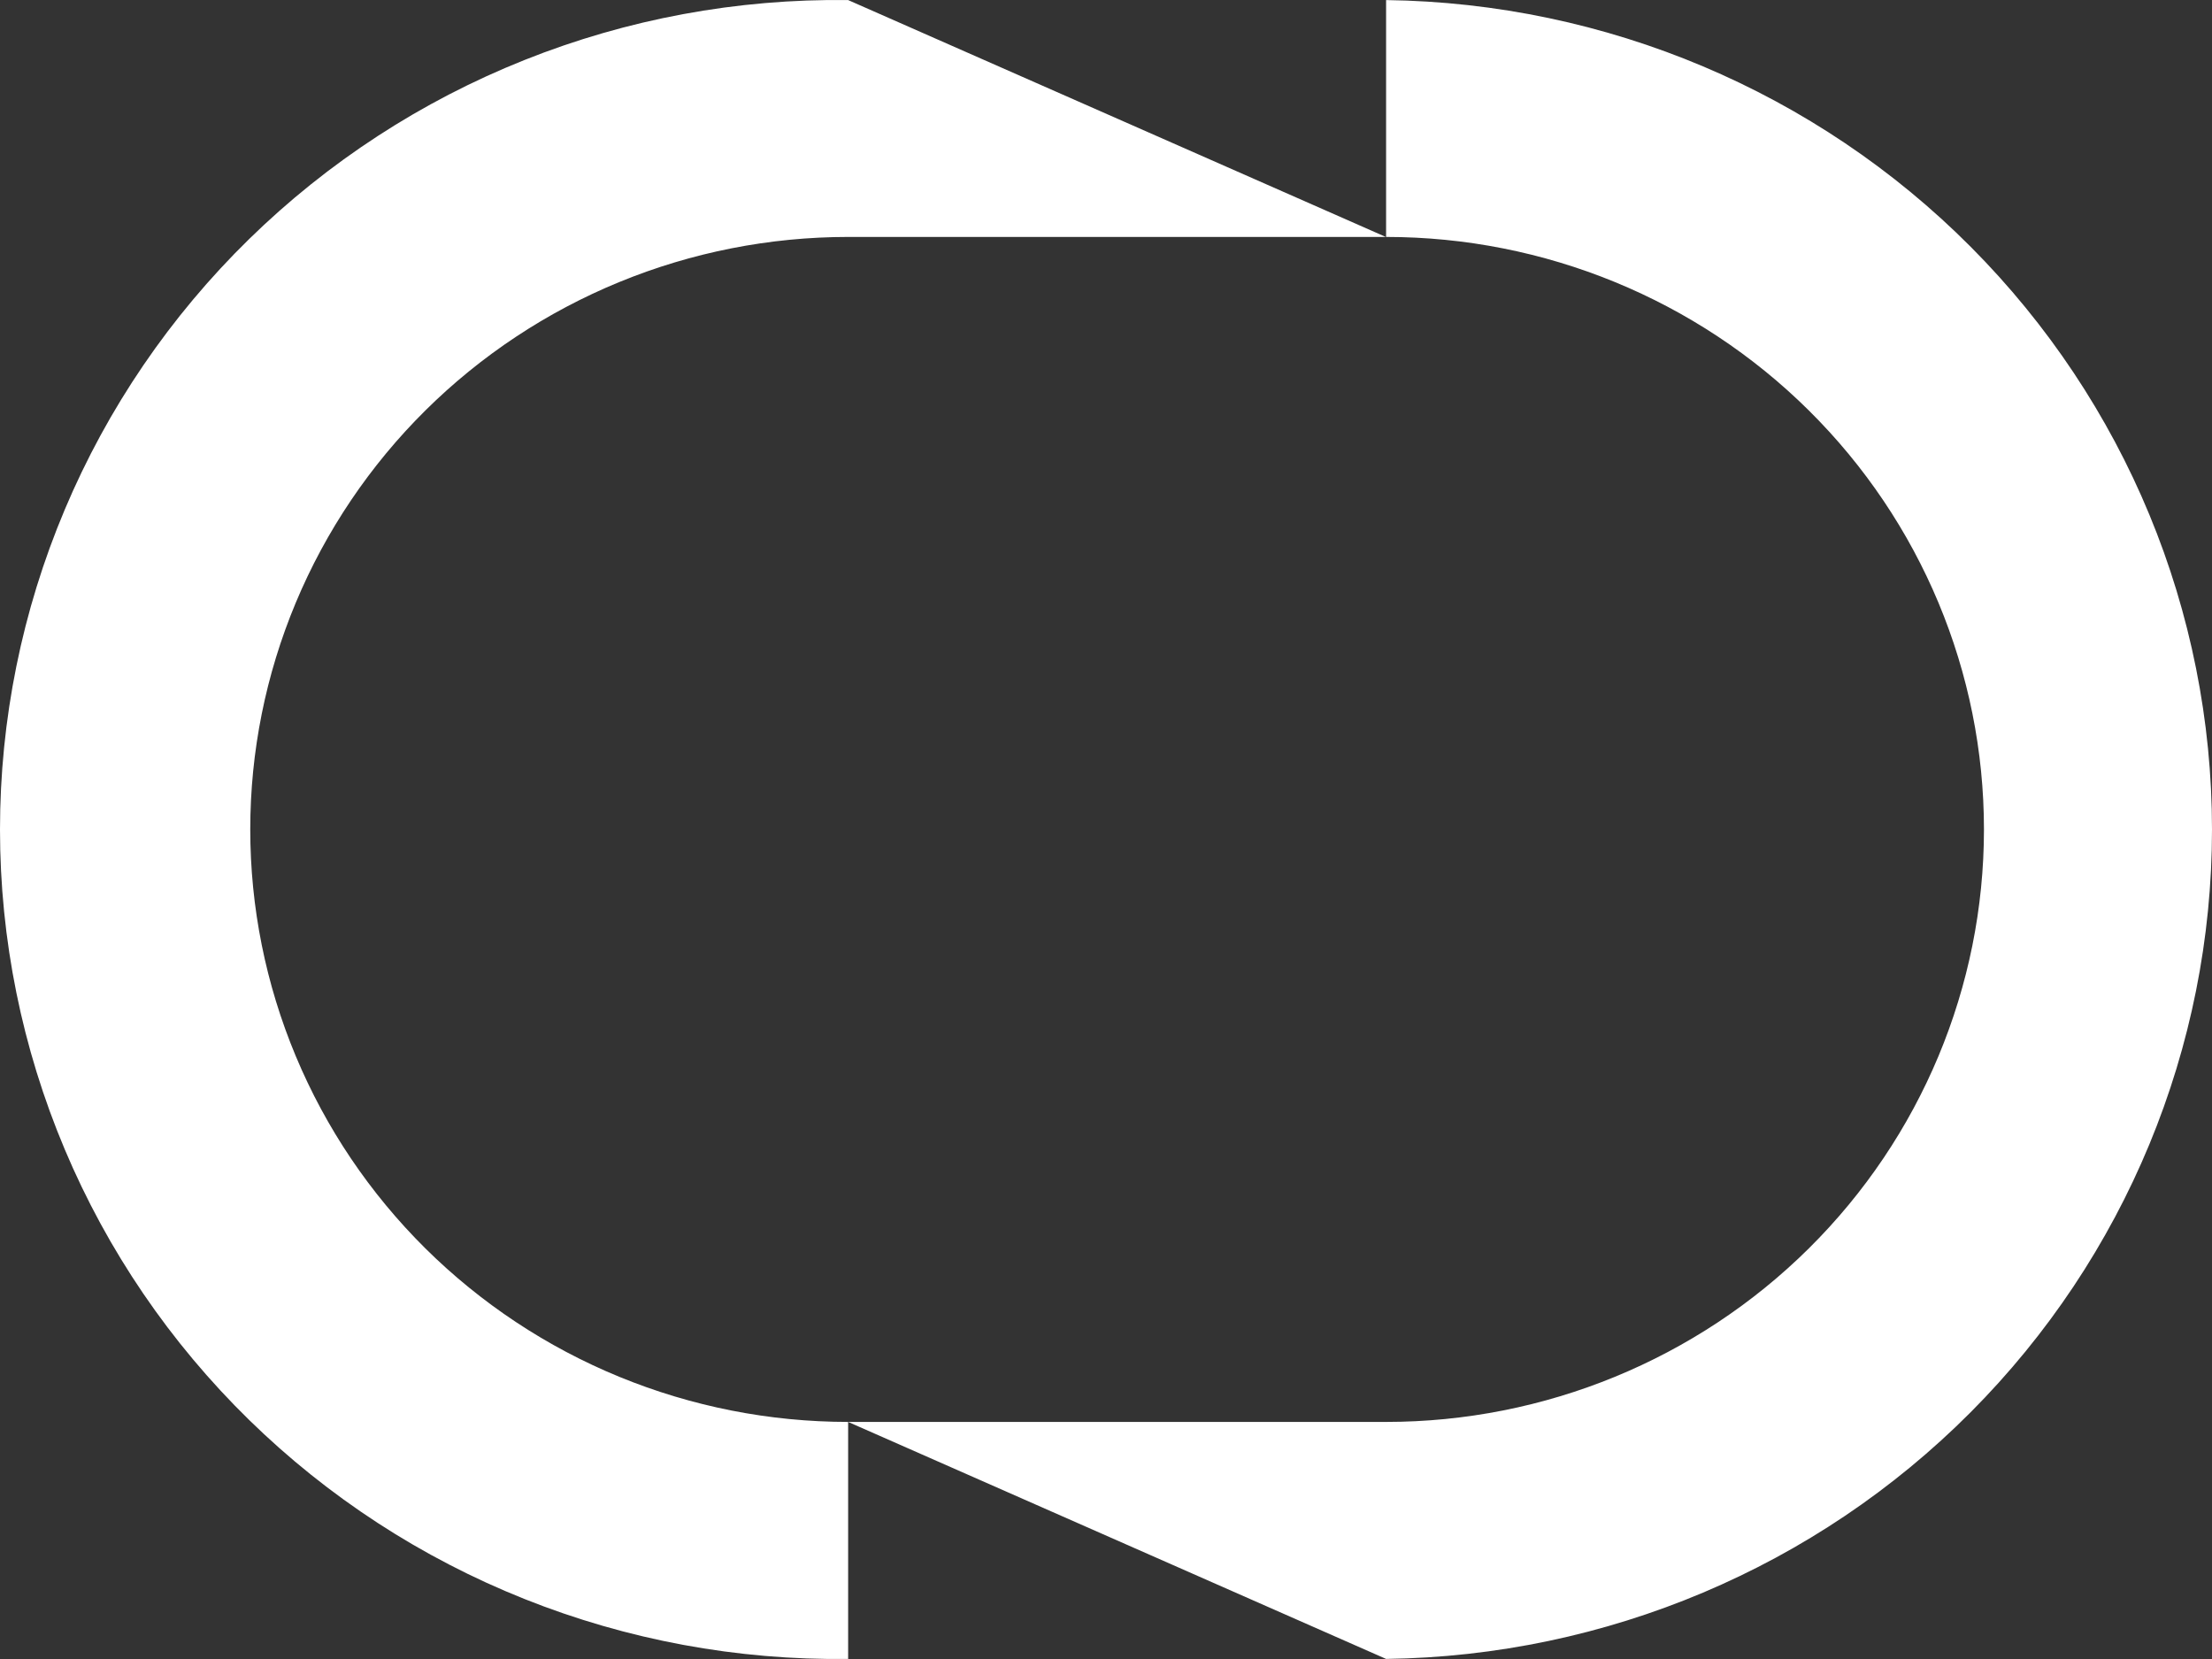 <svg width="96" height="72" viewBox="0 0 96 72" fill="none" xmlns="http://www.w3.org/2000/svg">
<rect x="0" y="0" width="96" height="72" fill="#333333" stroke="none"/>
<path d="M60.156 0.003V10.289L36.809 0.003C31.998 -0.06 27.223 0.824 22.76 2.605C18.297 4.385 14.236 7.027 10.811 10.376C7.387 13.725 4.667 17.714 2.812 22.113C0.956 26.512 0 31.232 0 36C0 40.768 0.956 45.488 2.812 49.887C4.667 54.286 7.387 58.275 10.811 61.624C14.236 64.973 18.297 67.615 22.76 69.395C27.223 71.176 31.998 72.06 36.809 71.997V61.711C33.402 61.711 30.027 61.046 26.879 59.754C23.731 58.462 20.871 56.567 18.461 54.18C16.052 51.792 14.141 48.957 12.837 45.837C11.533 42.718 10.861 39.374 10.861 35.997C10.861 32.62 11.533 29.276 12.837 26.156C14.141 23.037 16.052 20.202 18.461 17.814C20.871 15.426 23.731 13.532 26.879 12.24C30.027 10.948 33.402 10.283 36.809 10.283H60.156C67.037 10.283 73.637 12.992 78.503 17.814C83.37 22.636 86.103 29.177 86.103 35.997C86.103 42.817 83.37 49.357 78.503 54.18C73.637 59.002 67.037 61.711 60.156 61.711H36.809L60.156 71.997C69.706 71.871 78.822 68.023 85.53 61.286C92.239 54.549 96 45.465 96 36C96 26.535 92.239 17.451 85.53 10.714C78.822 3.977 69.706 0.129 60.156 0.003Z" fill="white"/>
</svg>
